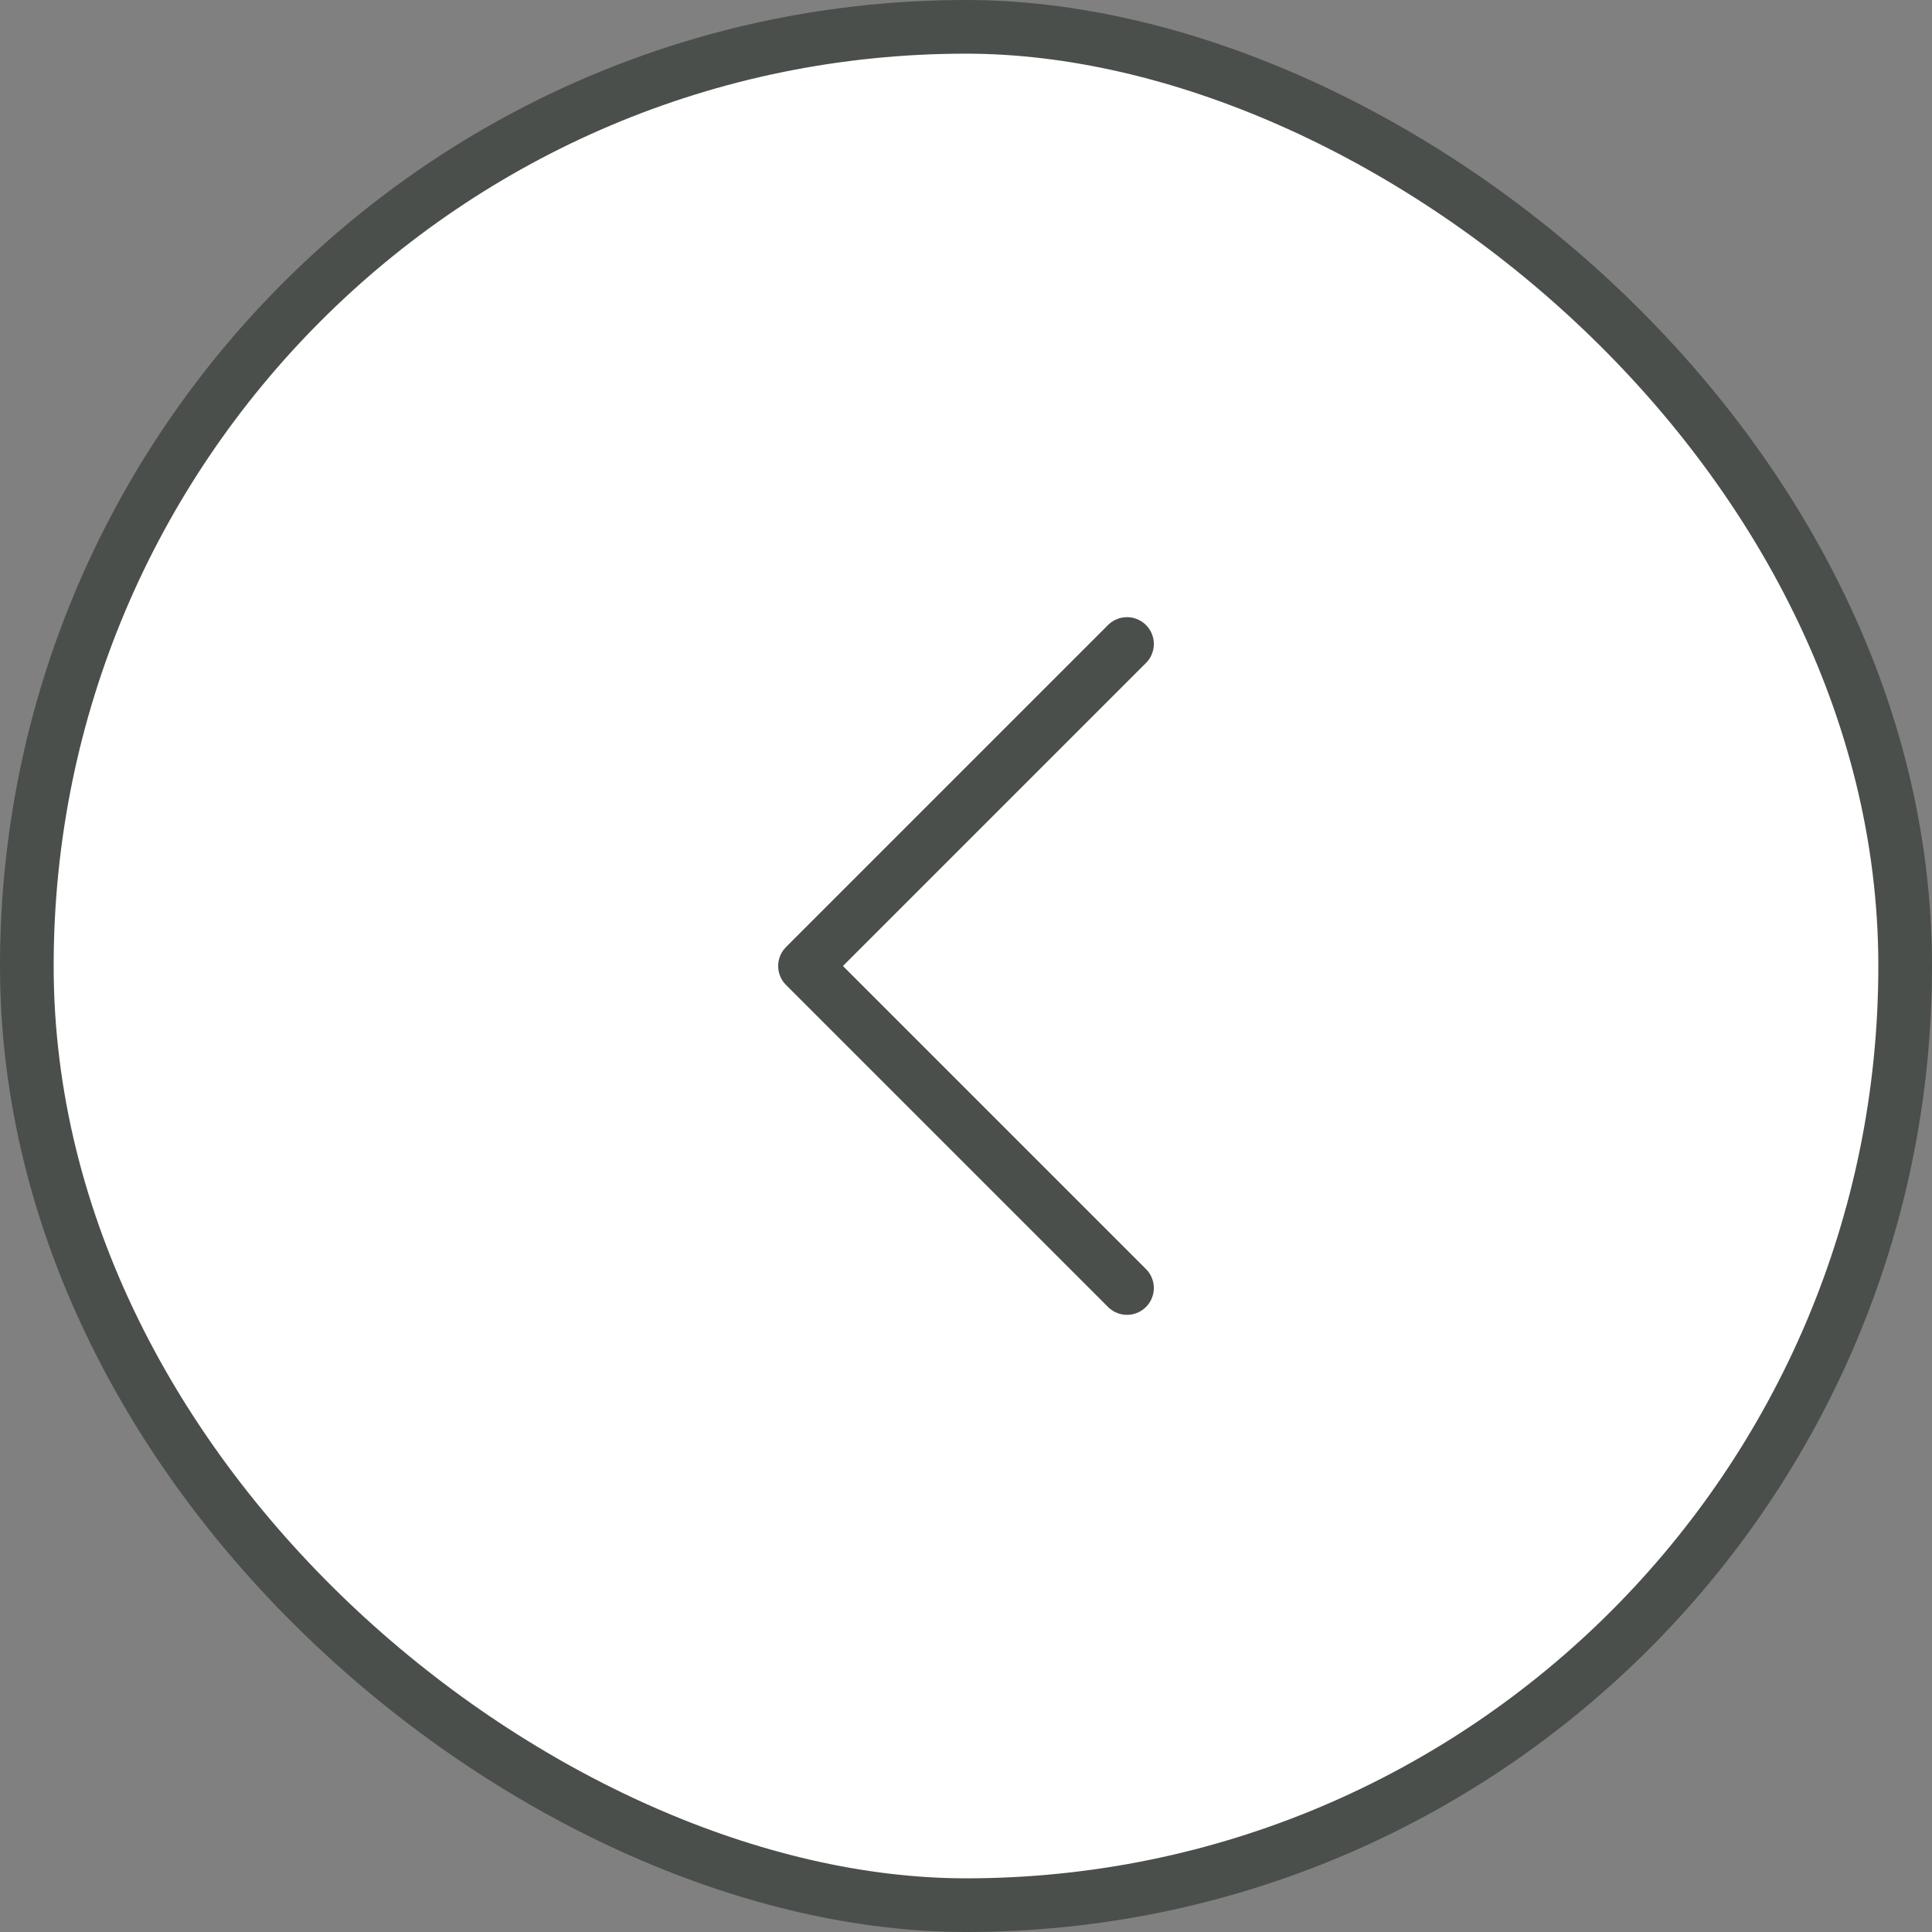 <svg width="36" height="36" viewBox="0 0 36 36" fill="none" xmlns="http://www.w3.org/2000/svg">
<rect x="0" y="0" width="36" height="36" fill="#808080" stroke="none"/>
<g clip-path="url(#clip0_3579_5486)">
<rect x="-0.5" y="-0.5" width="35" height="35" rx="17.5" transform="matrix(0 -1 -1 0 35 35)" fill="white"/>
<rect x="-0.5" y="-0.5" width="35" height="35" rx="17.5" transform="matrix(0 -1 -1 0 35 35)" stroke="#4A4F4B"/>
<path d="M21 24L15 18L21 12" stroke="#4A4F4B" stroke-linecap="round" stroke-linejoin="round"/>
</g>
<defs>
<clipPath id="clip0_3579_5486">
<rect width="36" height="36" fill="white"/>
</clipPath>
</defs>
</svg>
